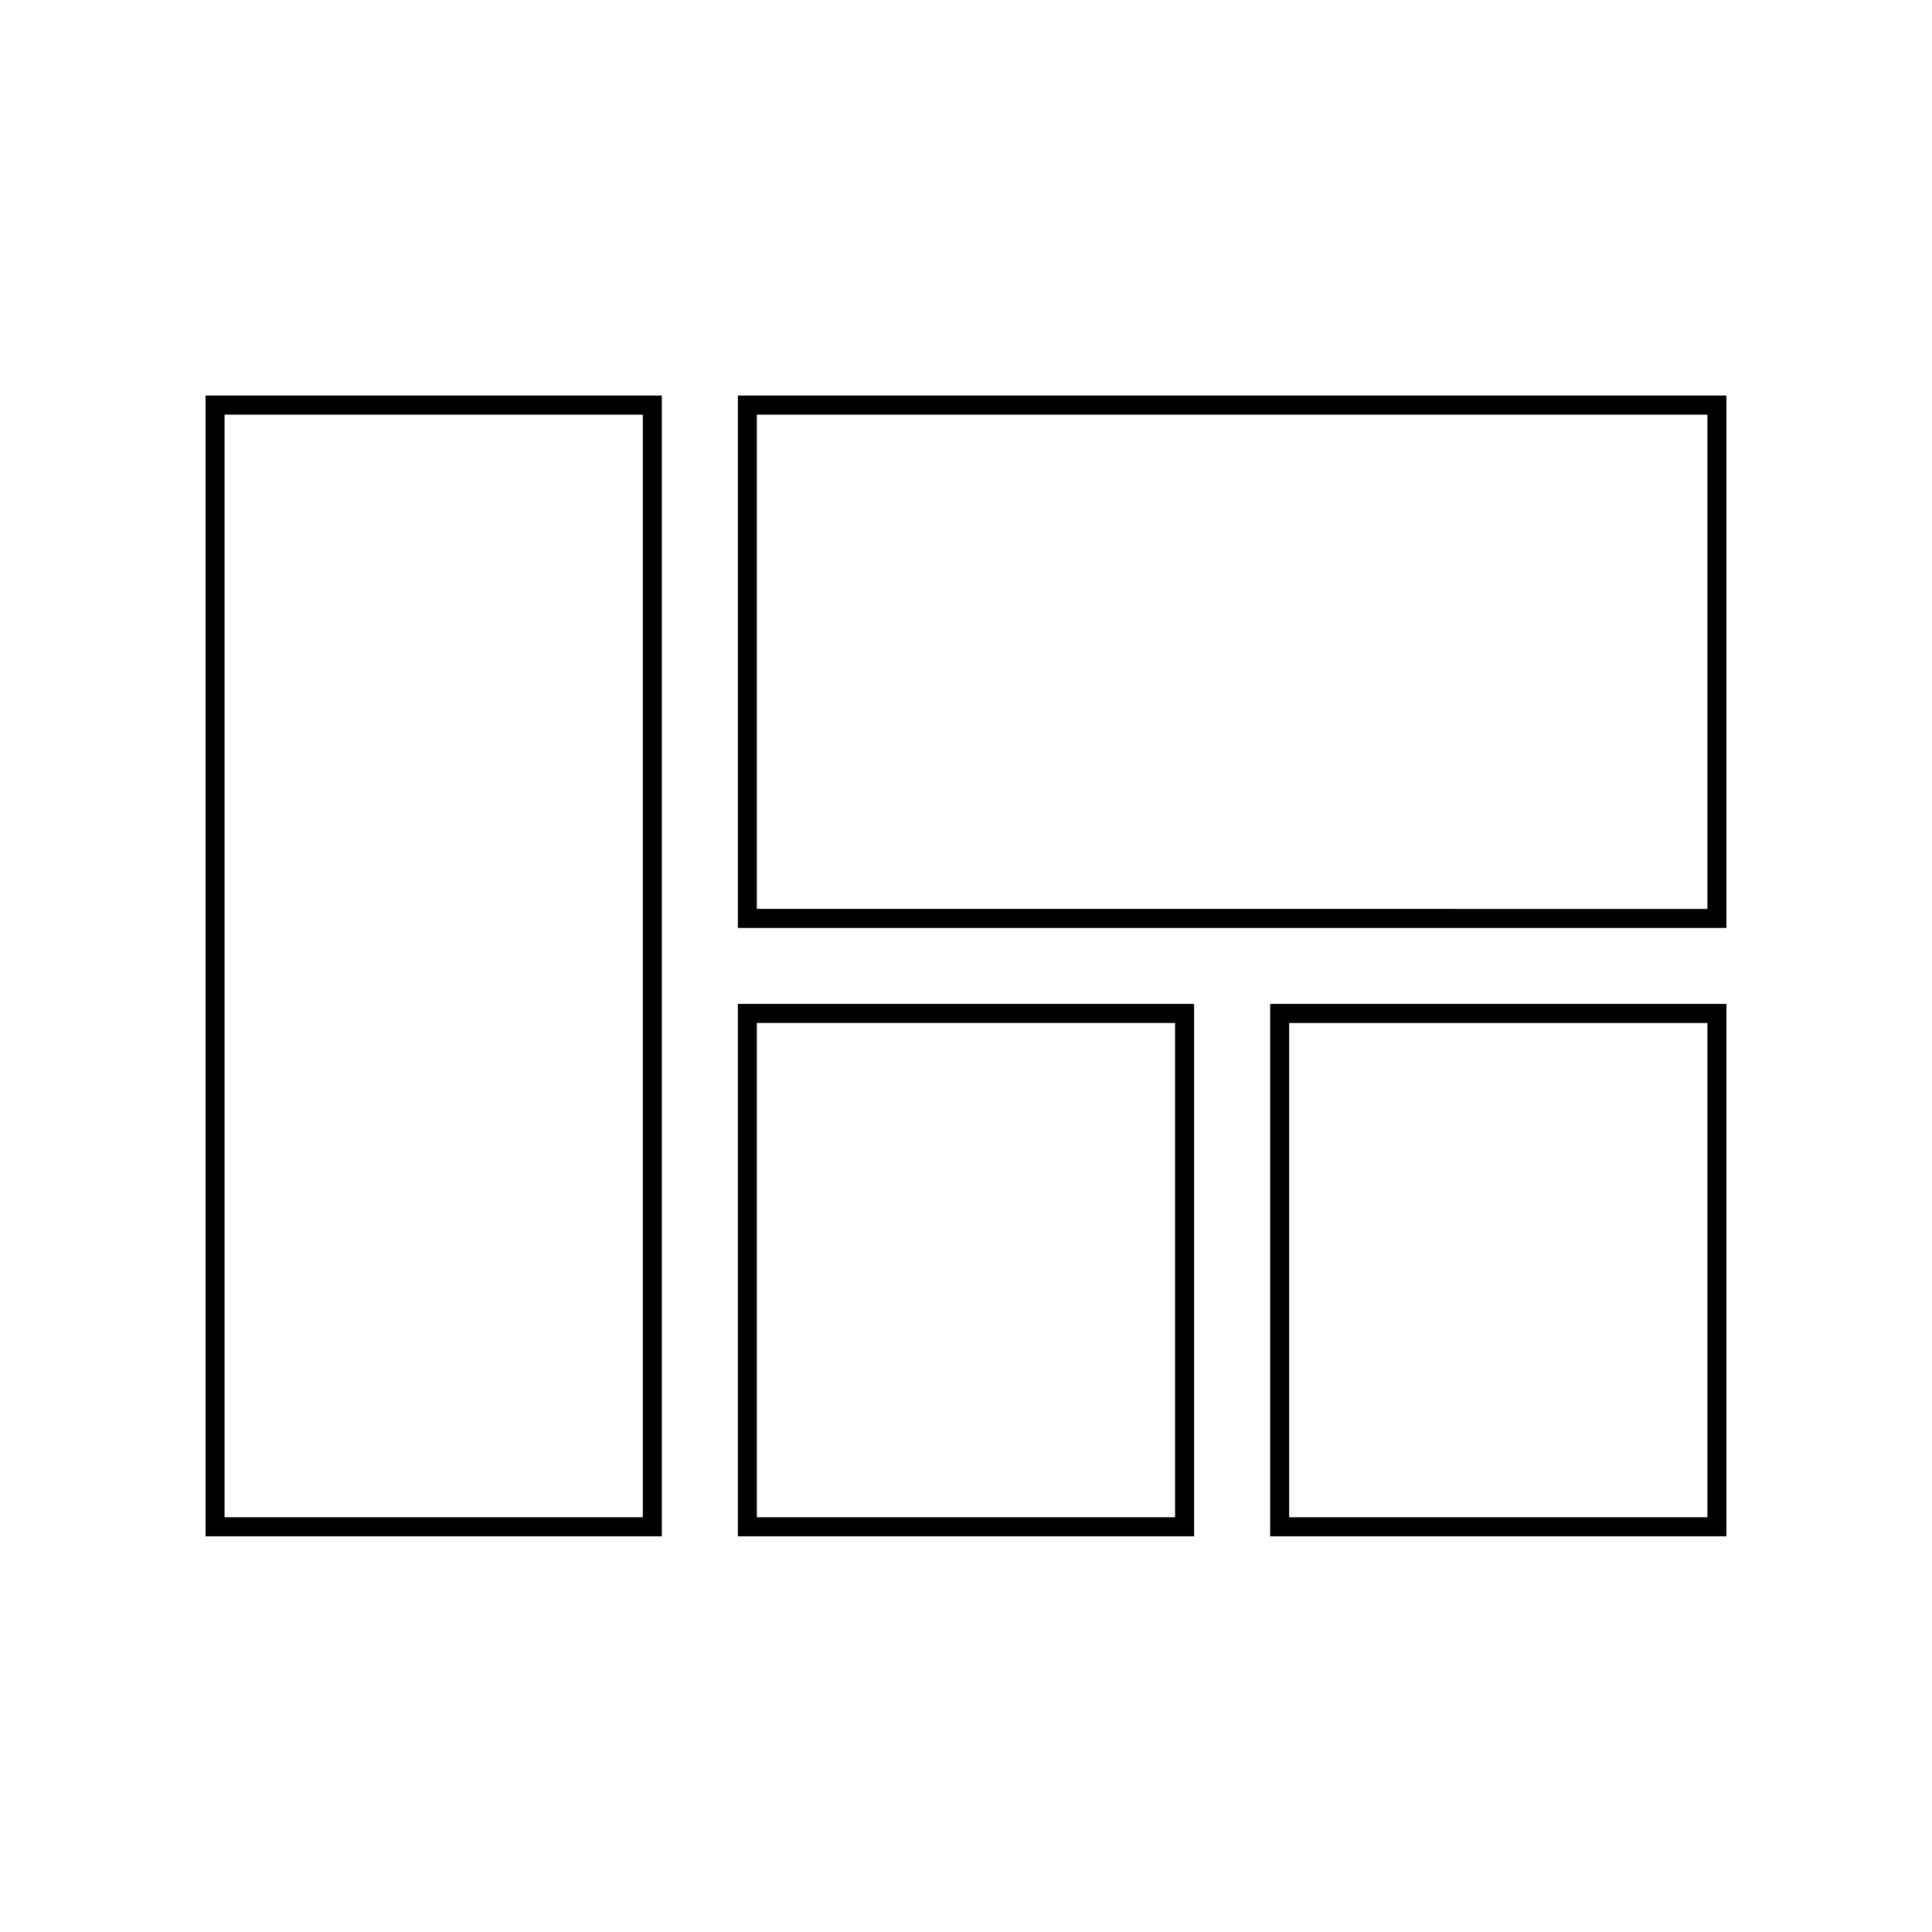 <?xml version="1.0" encoding="UTF-8"?>
<!-- Uploaded to: ICON Repo, www.svgrepo.com, Generator: ICON Repo Mixer Tools -->
<svg fill="#000000" width="800px" height="800px" version="1.1" viewBox="144 144 512 512" xmlns="http://www.w3.org/2000/svg">
 <path d="m596.48 253.89v130.99l-251.91-0.004v-130.99h251.91m-282.13 0v292.21l-110.84-0.004v-292.21h110.84m282.13 161.22v130.99l-110.84-0.004v-130.99h110.84m-141.07 0v130.99l-110.84-0.004v-130.99h110.84m146.11-166.26h-261.98v141.07h261.98zm-282.13 0h-120.91v302.29h120.91zm282.13 161.22h-120.91v141.07h120.91zm-141.07 0h-120.91v141.07h120.91z"/>
</svg>